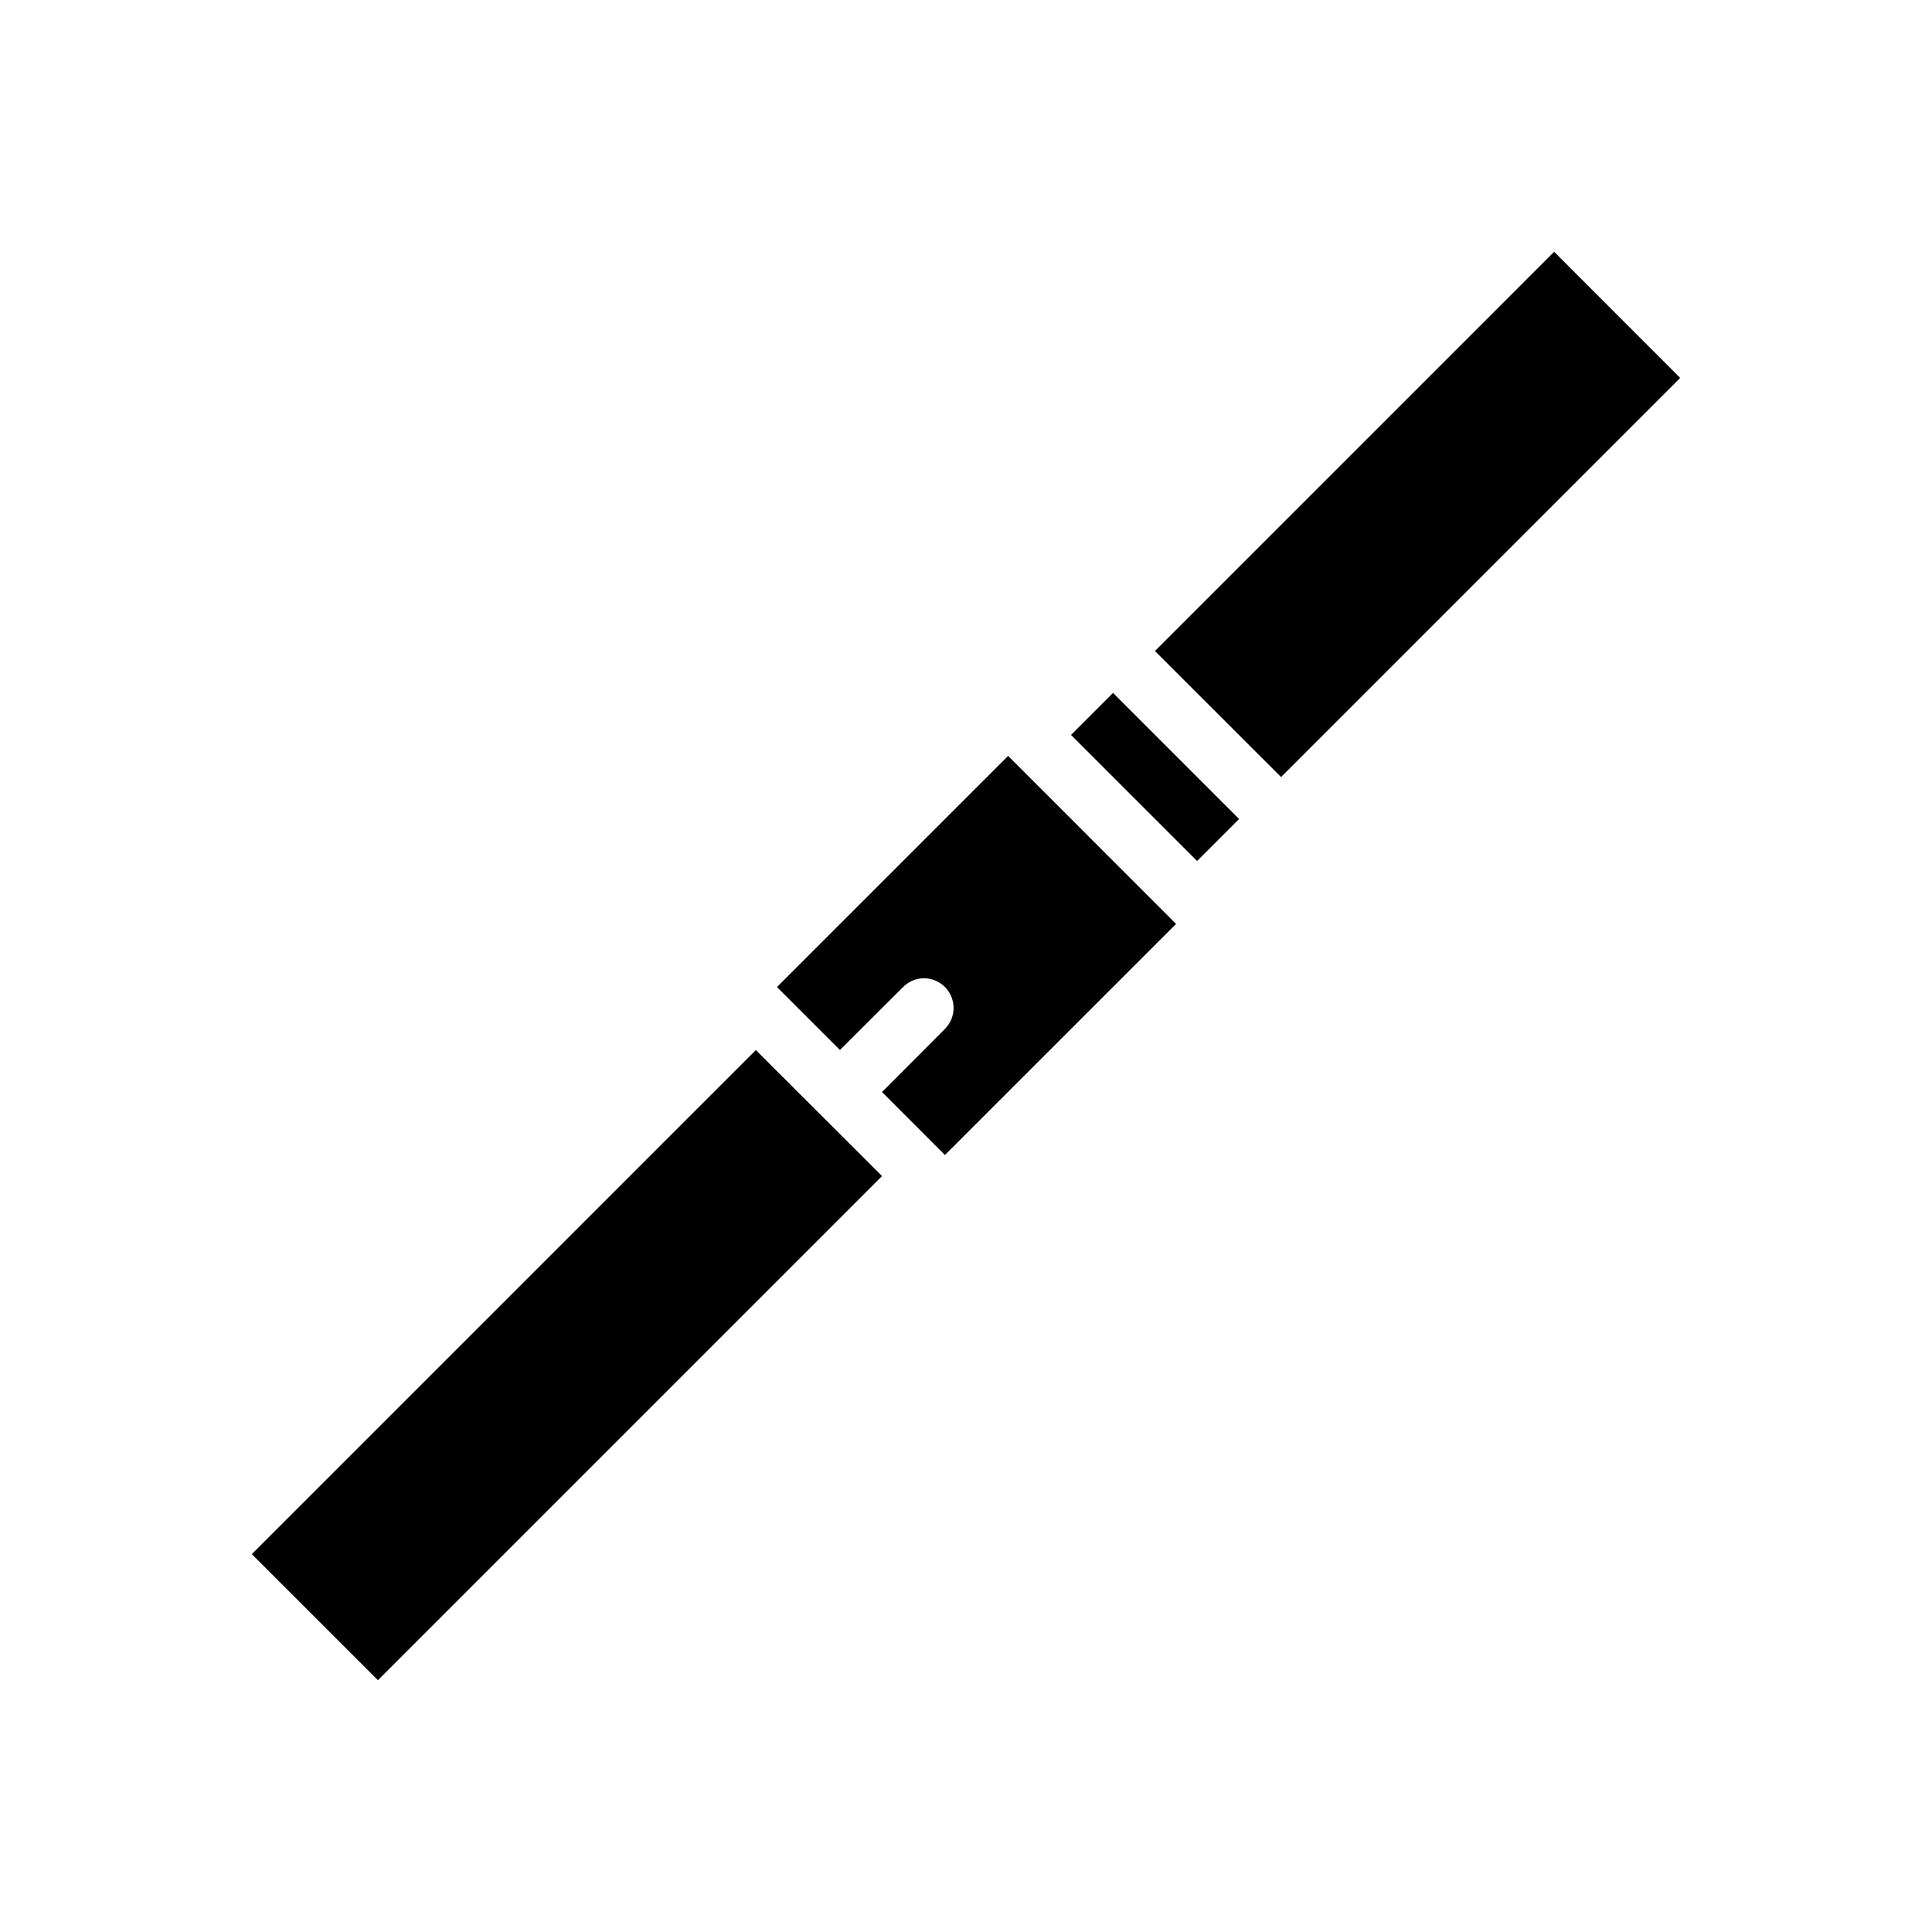 <?xml version="1.0" encoding="UTF-8"?>
<!-- Uploaded to: ICON Repo, www.iconrepo.com, Generator: ICON Repo Mixer Tools -->
<svg fill="#000000" width="800px" height="800px" version="1.1" viewBox="144 144 512 512" xmlns="http://www.w3.org/2000/svg">
 <g>
  <path d="m344.31 422.28 33.441 33.395-133.59 133.59-33.426-33.41z"/>
  <path d="m411.16 344.32 44.512 44.527-61.254 61.238-16.668-16.684 16.668-16.727c3.051-3.07 3.051-8.031 0-11.102-1.535-1.543-3.637-2.383-5.812-2.32-1.988 0.078-3.871 0.91-5.273 2.32l-16.742 16.684-16.684-16.684z"/>
  <path d="m438.97 327.63 33.41 33.41-11.133 11.133-33.41-33.41z"/>
  <path d="m555.86 210.73 33.41 33.426-105.77 105.77-33.426-33.395z"/>
 </g>
</svg>